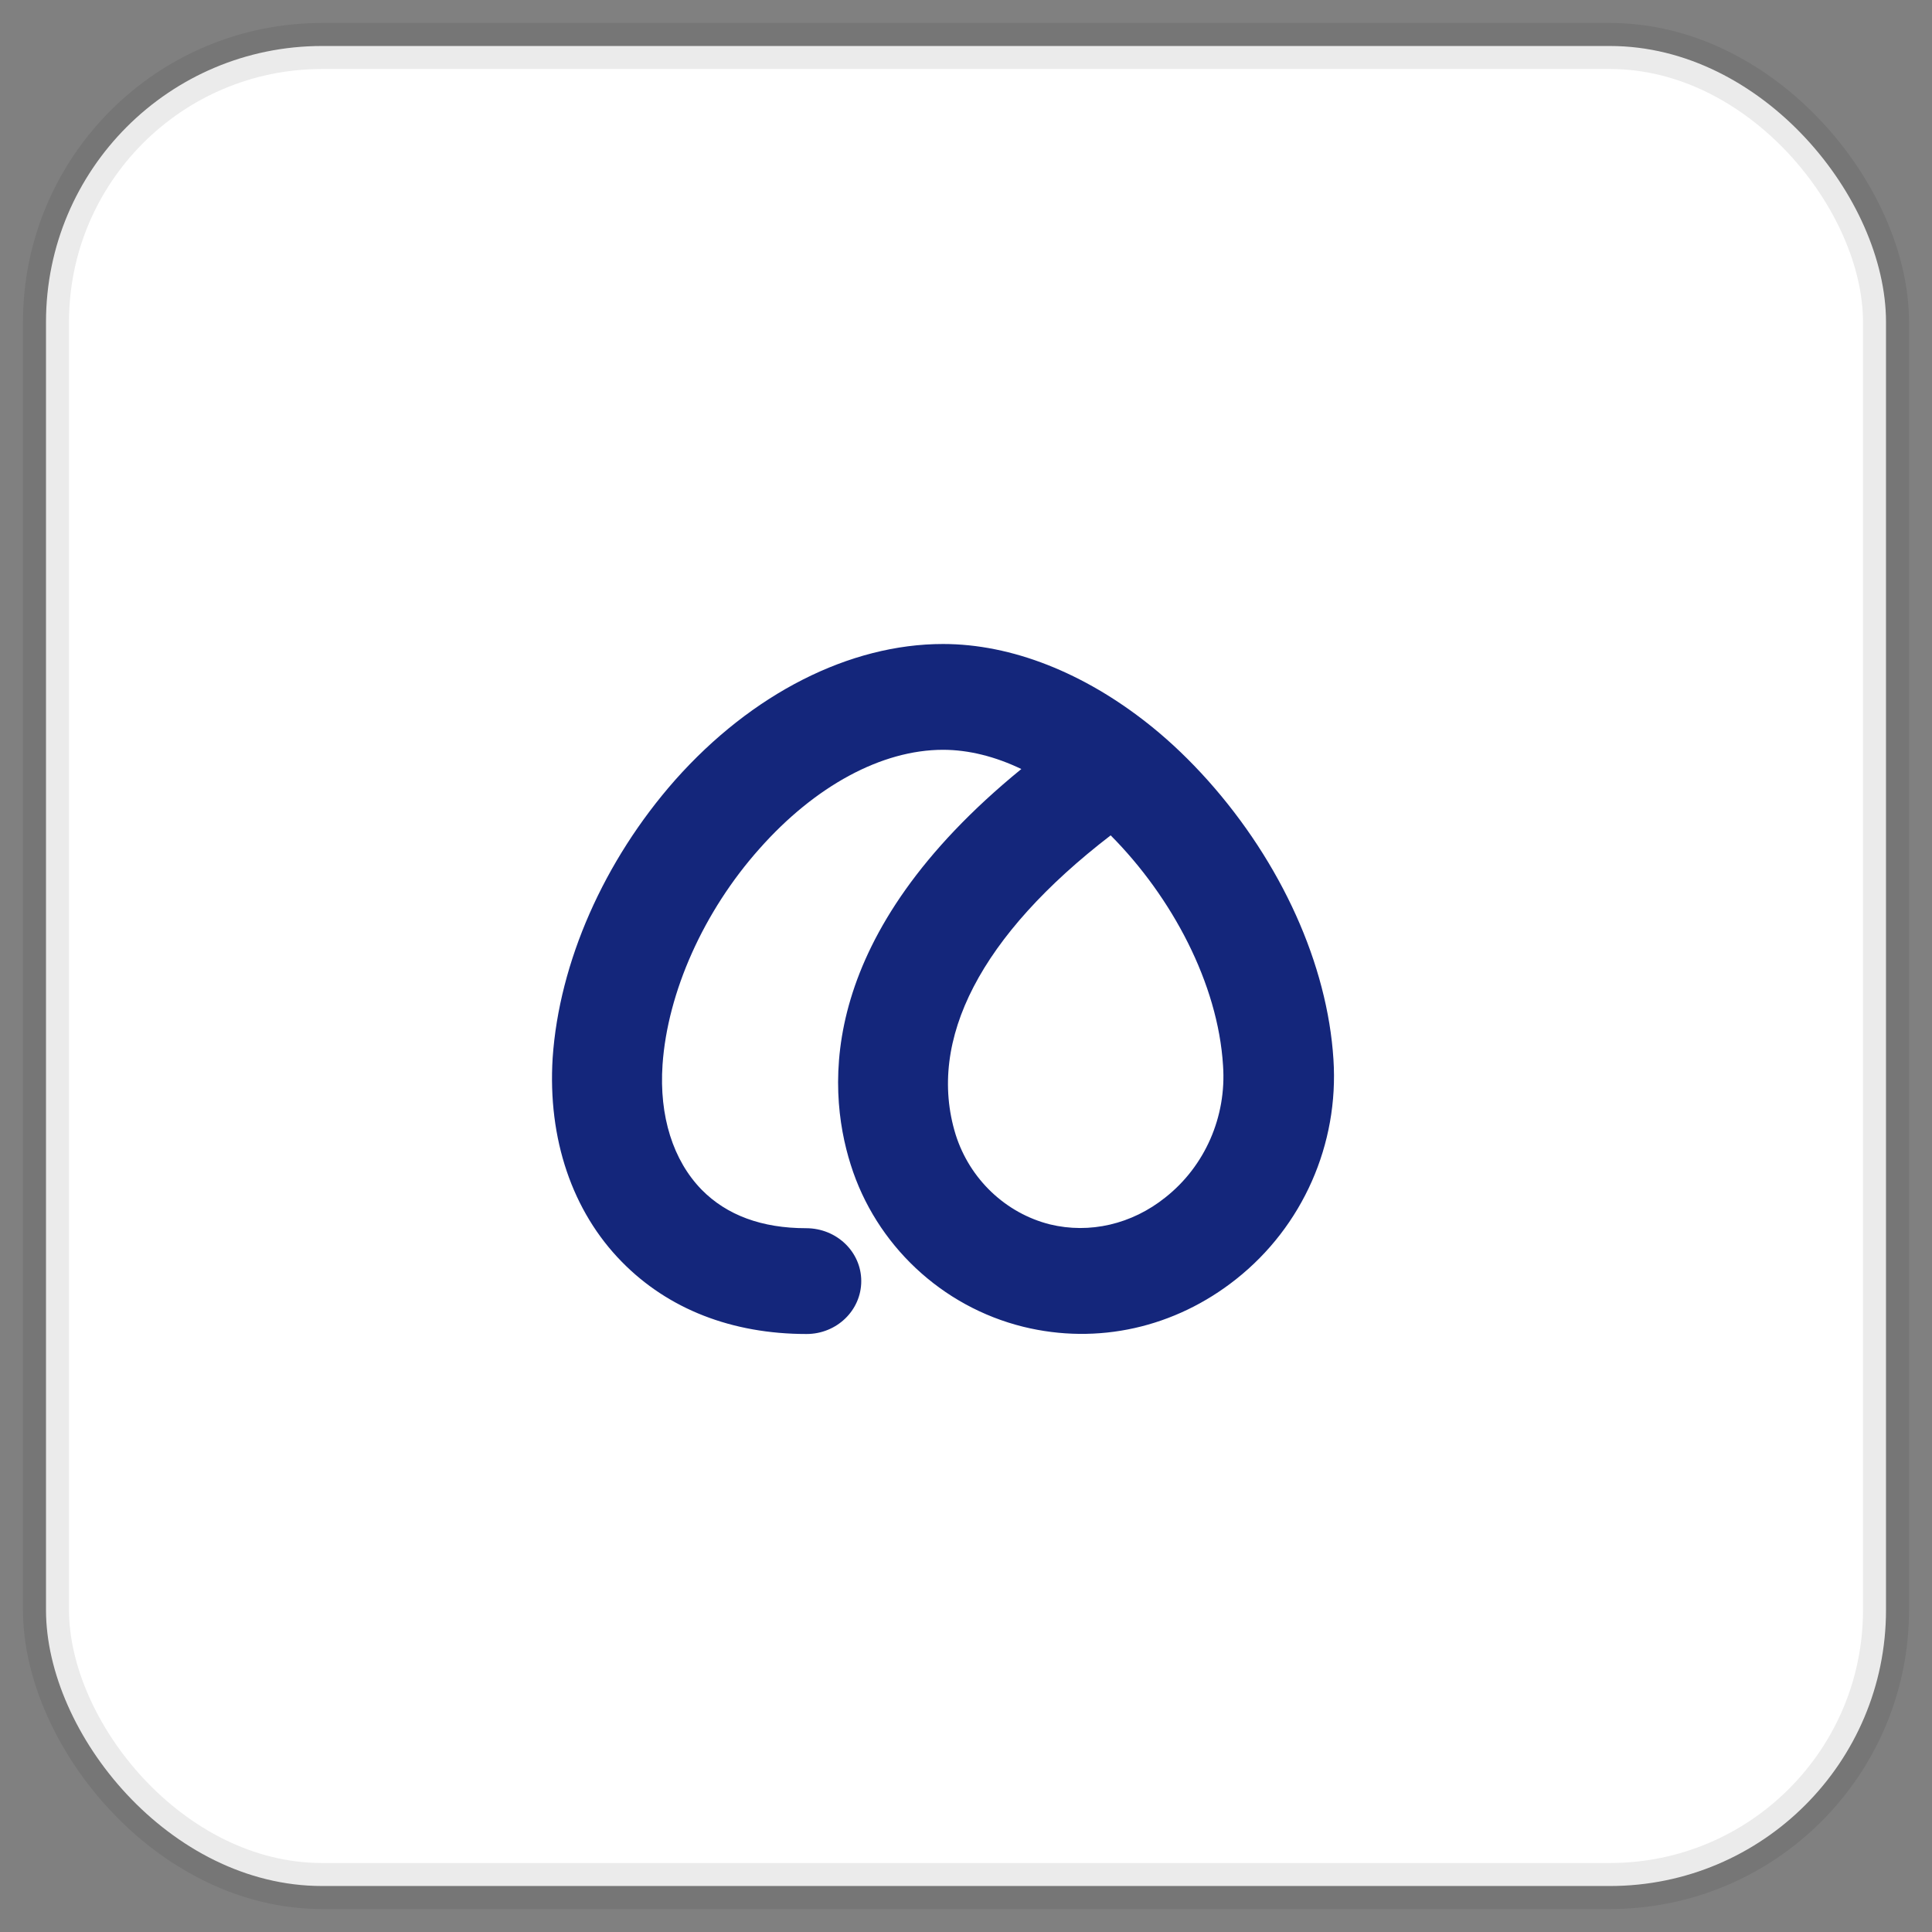 <svg width="42" height="42" viewBox="0 0 42 42" fill="none" xmlns="http://www.w3.org/2000/svg">
<rect x="0" y="0" width="42" height="42" fill="#808080" stroke="none"/>
<rect x="1" y="1" width="40" height="40" rx="6" fill="white"/>
<rect x="1" y="1" width="40" height="40" rx="6" stroke="black" stroke-opacity="0.08"/>
<path d="M17.534 29C15.908 29 14.523 28.456 13.519 27.432C12.439 26.334 11.905 24.756 12.014 23C12.156 20.92 13.127 18.714 14.676 16.958C16.345 15.077 18.472 14 20.501 14C21.995 14 23.566 14.627 24.974 15.746C24.995 15.767 25.017 15.777 25.039 15.798C25.465 16.143 25.868 16.53 26.261 16.969C27.854 18.756 28.857 20.962 28.988 23.031C29.108 24.871 28.323 26.659 26.872 27.808C25.541 28.864 23.861 29.24 22.246 28.843C20.468 28.404 19.039 27.056 18.494 25.32C17.948 23.596 17.796 20.314 22.203 16.718C21.636 16.446 21.057 16.3 20.501 16.3C19.17 16.3 17.719 17.084 16.508 18.453C15.297 19.812 14.512 21.568 14.403 23.146C14.327 24.265 14.632 25.227 15.254 25.864C15.799 26.418 16.563 26.7 17.523 26.7C18.188 26.7 18.723 27.213 18.723 27.85C18.723 28.488 18.188 29 17.534 29ZM24.145 18.16C21.33 20.324 20.141 22.603 20.774 24.662C21.079 25.634 21.865 26.376 22.825 26.617C23.686 26.826 24.603 26.617 25.334 26.031C26.195 25.352 26.665 24.275 26.588 23.167C26.479 21.38 25.475 19.498 24.145 18.16Z" fill="#14267B"/>
</svg>
